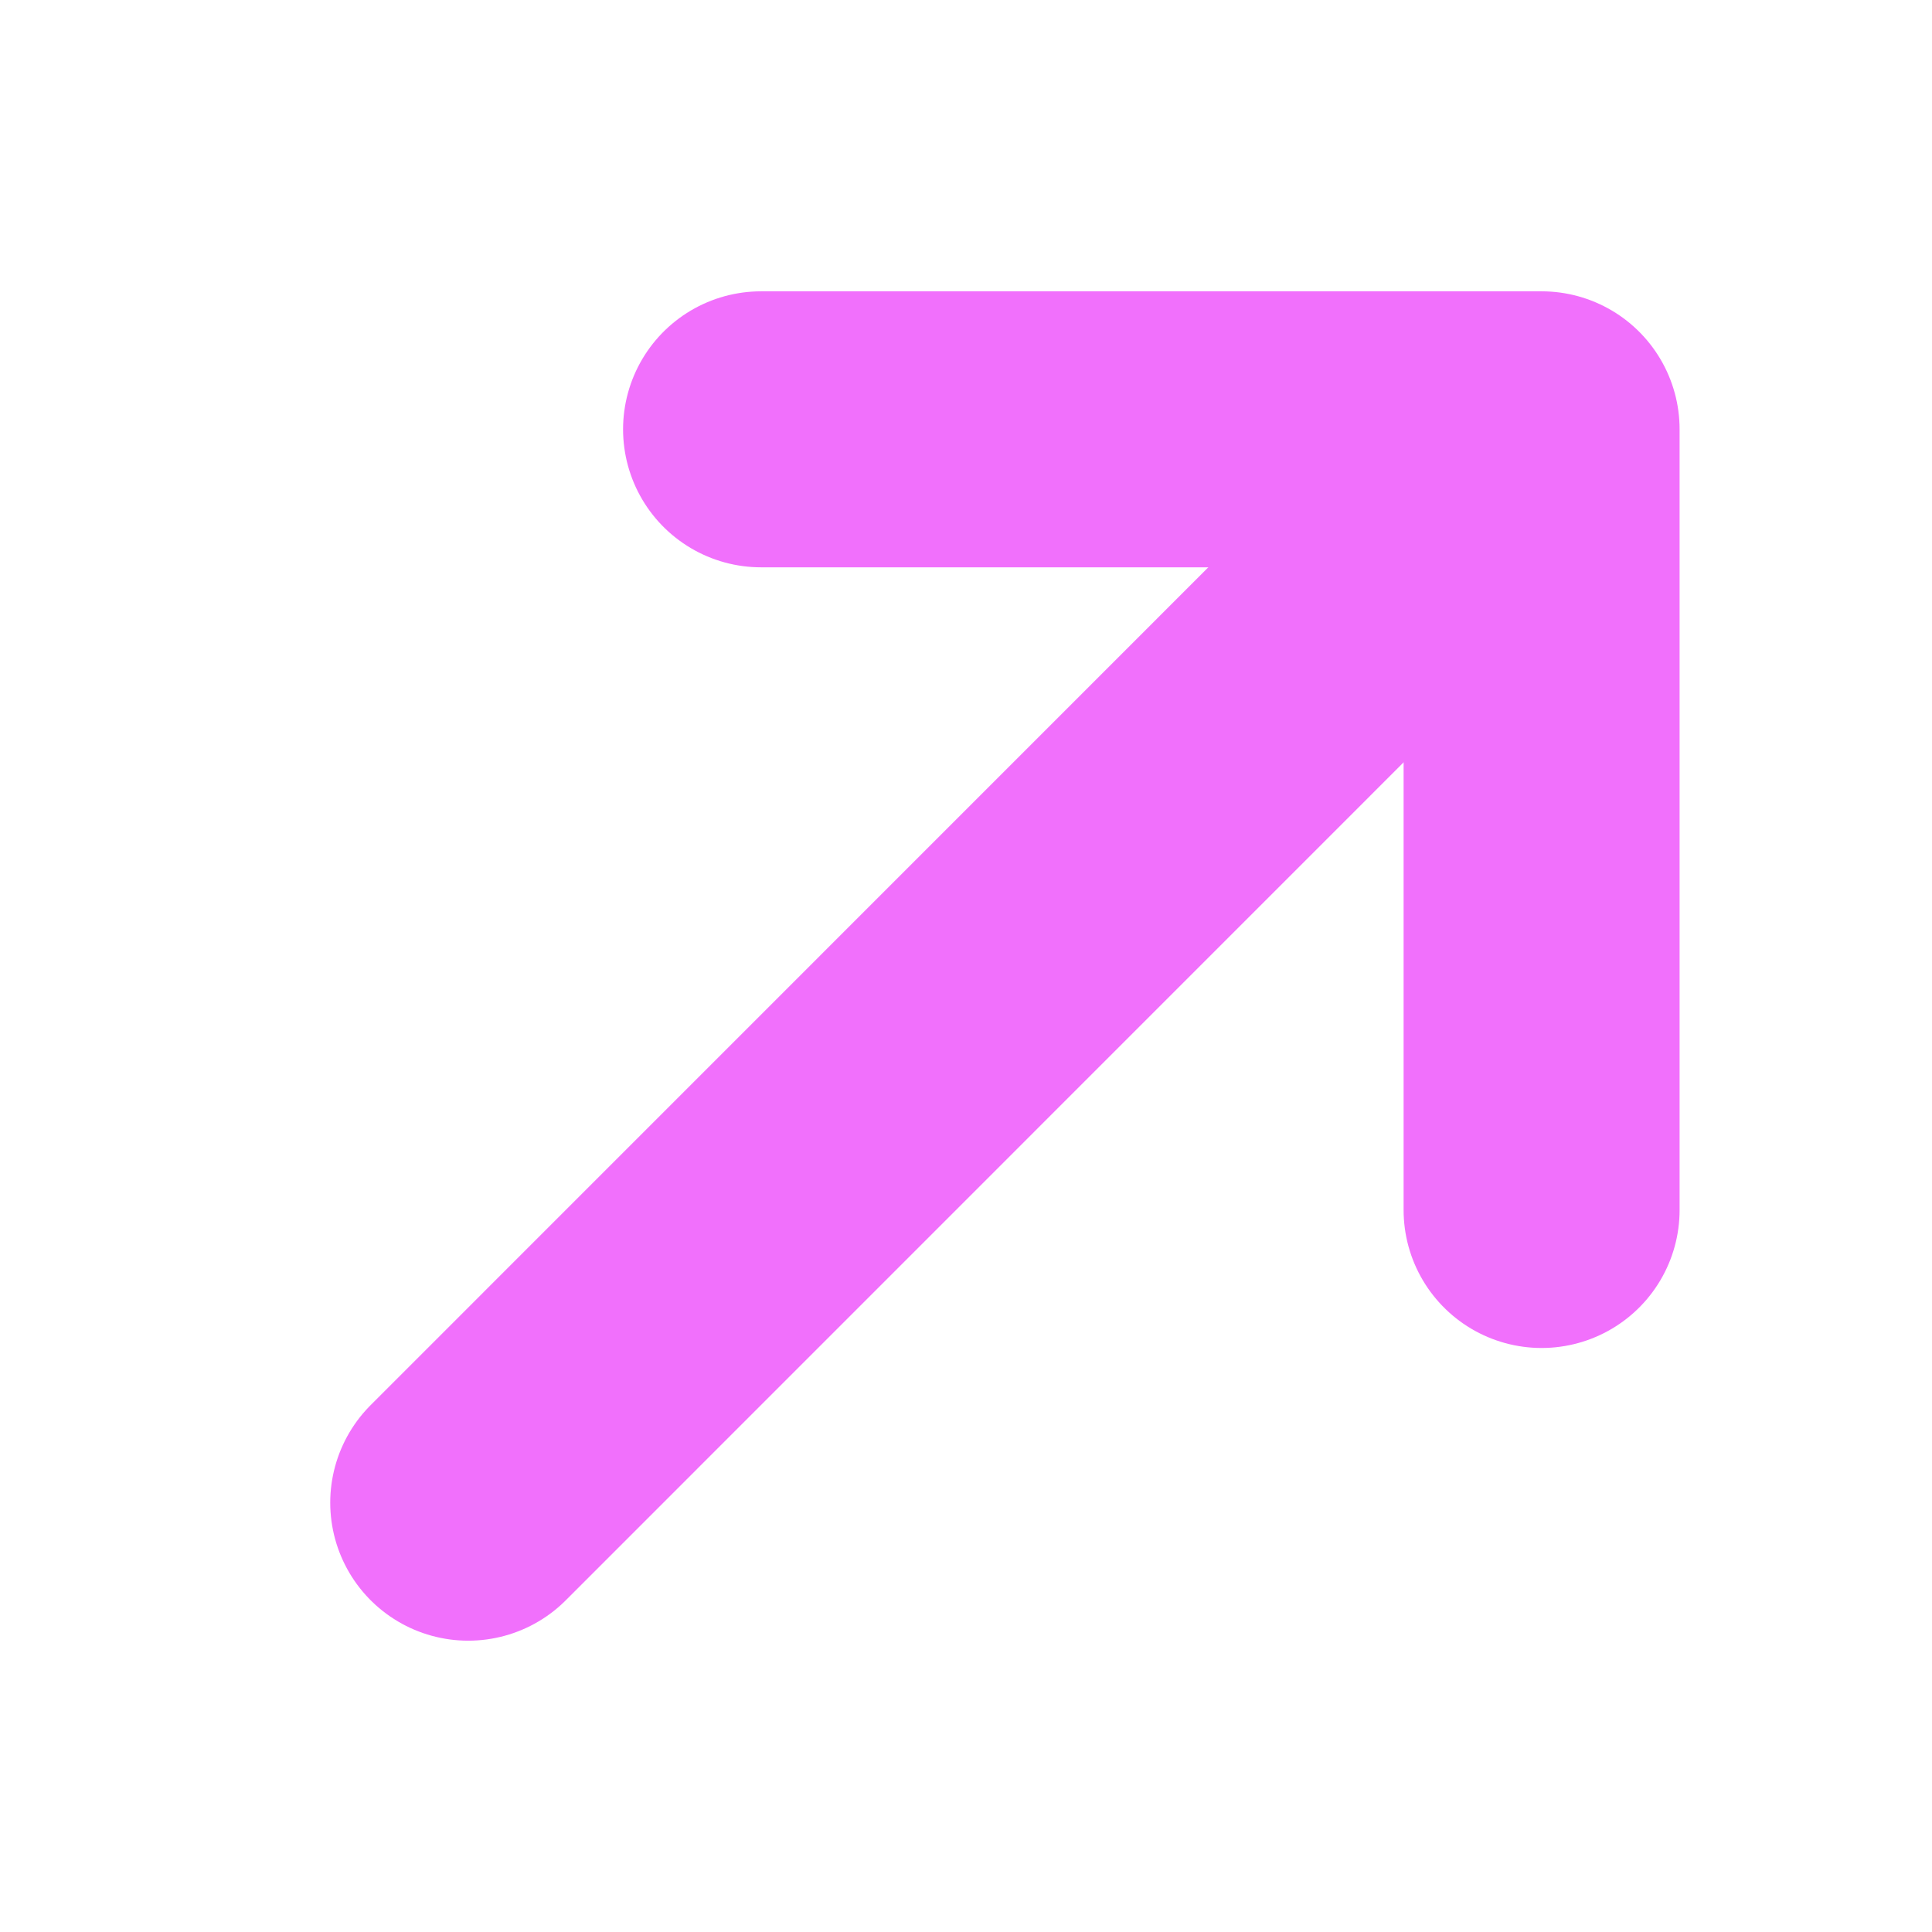 <svg width="14" height="14" viewBox="0 0 14 14" fill="none" xmlns="http://www.w3.org/2000/svg">
<path d="M5.515 3.111H11.171V8.768" stroke="#F170FC" stroke-width="2" stroke-linecap="round" stroke-linejoin="round"/>
<path d="M3.393 10.889L10.11 4.171" stroke="#F170FC" stroke-width="2" stroke-linecap="round" stroke-linejoin="round"/>
</svg>
